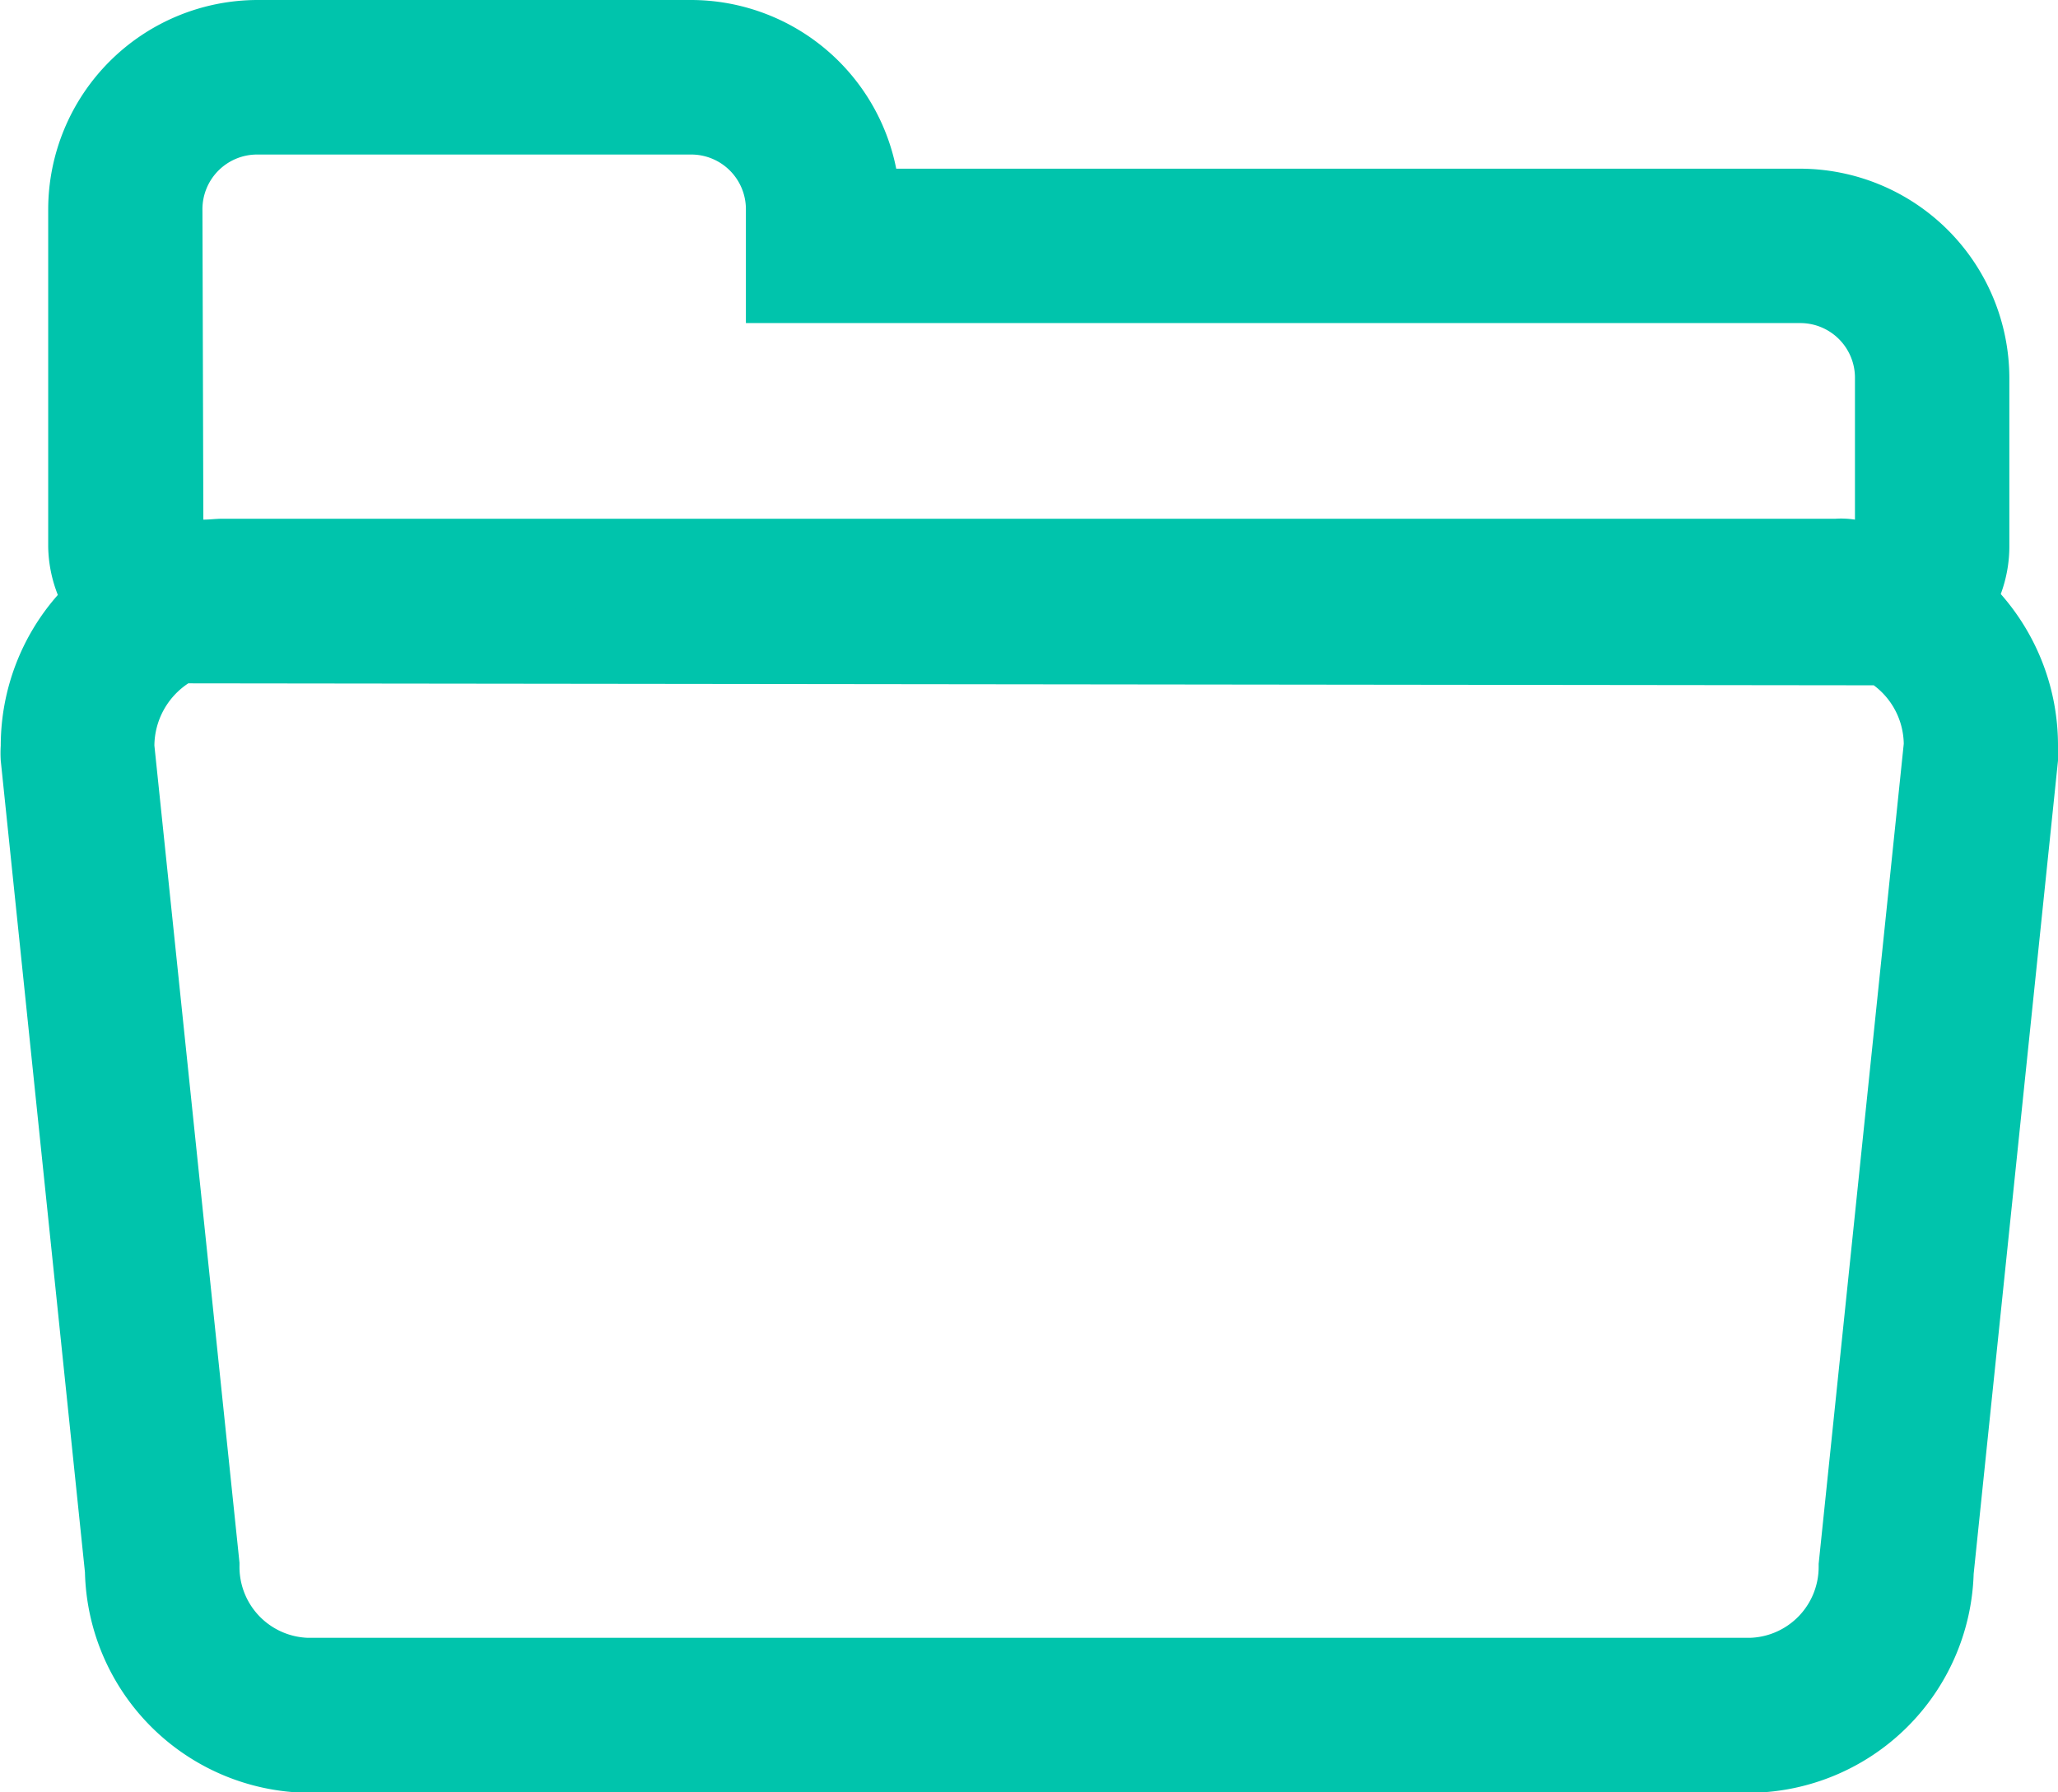 <svg xmlns="http://www.w3.org/2000/svg" width="13.663" height="11.9" viewBox="0 0 13.663 11.9">
  <g id="レイヤー_2" data-name="レイヤー 2" transform="translate(0.25 0.25)">
    <g id="Calque_1" data-name="Calque 1" transform="translate(0)">
      <path id="パス_41" data-name="パス 41" d="M12.8,3.814l-.068-.068.04-.084a.651.651,0,0,0,.065-.279V2.26A1.14,1.14,0,0,0,11.7,1.12H5.485L5.47,1A1.139,1.139,0,0,0,4.34,0H1.459A1.14,1.14,0,0,0,.32,1.139V3.38a.651.651,0,0,0,.065.279l.04.086L.36,3.814A1.275,1.275,0,0,0,0,4.7a.559.559,0,0,0,0,.068l.56,5.4A1.24,1.24,0,0,0,1.79,11.4h9.583A1.237,1.237,0,0,0,12.6,10.182L13.16,4.77c0-.023,0-.046,0-.068a1.277,1.277,0,0,0-.36-.889ZM.844,1.139A.613.613,0,0,1,1.457.526H4.34a.613.613,0,0,1,.613.613v.506H11.7a.613.613,0,0,1,.613.613V3.49l-.159-.029a1.192,1.192,0,0,0-.219-.021H1.226a1.186,1.186,0,0,0-.219.021L.848,3.49Zm11.228,9.008a.719.719,0,0,1-.7.73H1.787a.72.72,0,0,1-.7-.738L.525,4.718A.749.749,0,0,1,.9,4.054l.031-.017,11.336.017a.742.742,0,0,1,.373.65Z" transform="translate(0 0)" fill="#00C4AC"/>
      <path id="パス_41_-_アウトライン" data-name="パス 41 - アウトライン" d="M1.458-.25H4.34A1.39,1.39,0,0,1,5.7.87h6A1.392,1.392,0,0,1,13.09,2.259V3.382a.91.91,0,0,1-.057.312A1.519,1.519,0,0,1,13.413,4.7c0,.017,0,.035,0,.052s0,.011,0,.016V4.8l-.56,5.4a1.5,1.5,0,0,1-1.473,1.453H1.79A1.5,1.5,0,0,1,.314,10.189L-.245,4.8a.8.8,0,0,1,0-.1,1.513,1.513,0,0,1,.379-1A.909.909,0,0,1,.07,3.381V1.139A1.392,1.392,0,0,1,1.458-.25ZM12.565,3.517a.4.4,0,0,0,.025-.137V2.26A.891.891,0,0,0,11.7,1.37H5.265l-.043-.336A.89.89,0,0,0,4.34.25H1.459a.891.891,0,0,0-.889.889V3.38A.4.4,0,0,0,.6,3.523l0-2.384A.864.864,0,0,1,1.457.276H4.34a.864.864,0,0,1,.863.863v.256h6.5a.864.864,0,0,1,.863.863Zm-.5-.322V2.258a.363.363,0,0,0-.363-.363h-7V1.139A.363.363,0,0,0,4.34.776H1.457a.363.363,0,0,0-.363.363L1.1,3.2c.042,0,.085-.006.127-.006H11.937Q12,3.19,12.065,3.2Zm.382.573-.336-.062a.949.949,0,0,0-.175-.017H1.226a.936.936,0,0,0-.172.017l-.343.063.012.025-.182.191A1.021,1.021,0,0,0,.25,4.7a.33.33,0,0,0,0,.041l.562,5.427a1,1,0,0,0,.979.979h9.58a.992.992,0,0,0,.976-.972v-.022l.56-5.4c0-.013,0-.025,0-.038s0-.01,0-.015a1.021,1.021,0,0,0-.29-.714l-.19-.19ZM.864,3.787,12.331,3.8l.058.033a.994.994,0,0,1,.5.868v.024l-.563,5.43a.973.973,0,0,1-.944.968h-9.6a.972.972,0,0,1-.94-.977L.275,4.723a1,1,0,0,1,.5-.886ZM12.19,4.3,1,4.287A.5.5,0,0,0,.775,4.7l.565,5.426v.016a.471.471,0,0,0,.452.482h9.578a.471.471,0,0,0,.454-.476v-.015l.565-5.445A.493.493,0,0,0,12.19,4.3Z" transform="translate(0 0)" fill="#00C4AC"/>
    </g>
  </g>
</svg>
